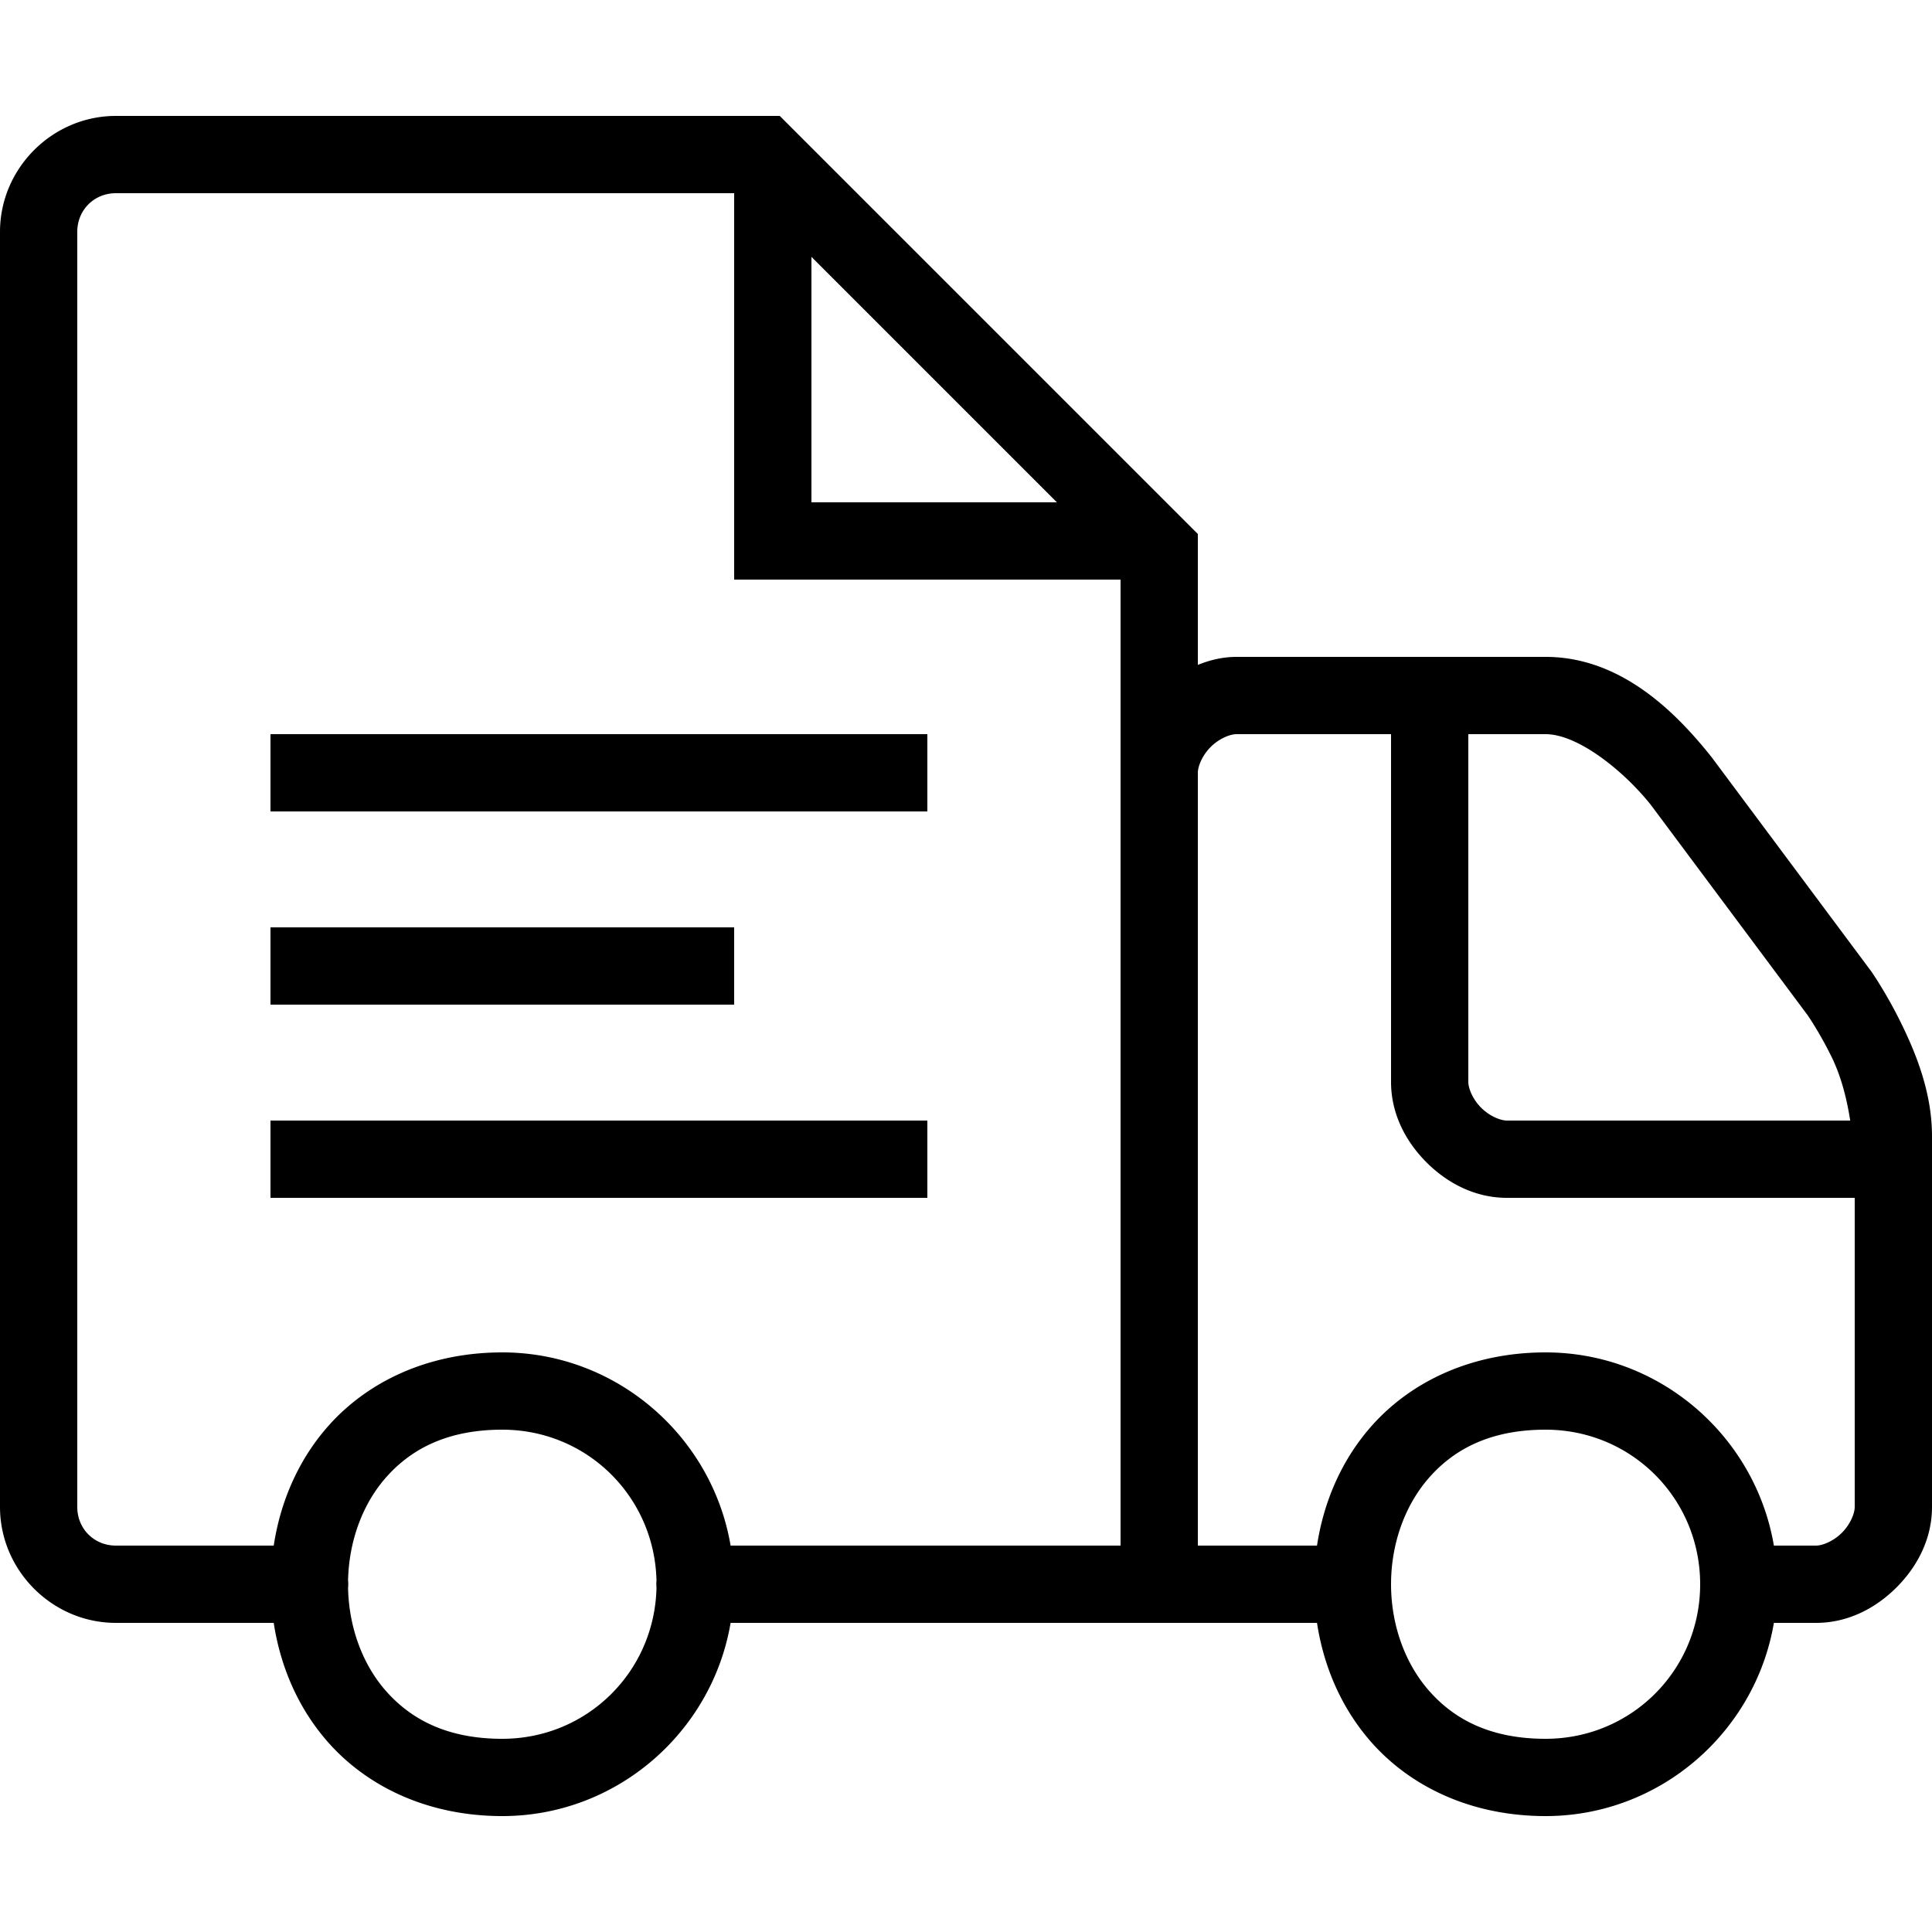<?xml version="1.0" encoding="utf-8"?>
<svg xmlns="http://www.w3.org/2000/svg" viewBox="0 0 50 50" fill="#000000"><path d="M 3 3 C 1.355 3 0 4.355 0 6 L 0 39 C 0 40.645 1.355 42 3 42 L 7.084 42 C 7.256 43.129 7.716 44.217 8.502 45.102 C 9.519 46.245 11.083 47 13 47 C 15.96 47 18.428 44.828 18.908 42 L 31 42 L 34.084 42 C 34.256 43.129 34.716 44.217 35.502 45.102 C 36.519 46.245 38.083 47 40 47 C 42.96 47 45.428 44.828 45.908 42 L 47 42 C 47.833 42 48.55 41.614 49.082 41.082 C 49.614 40.55 50 39.833 50 39 L 50 29.4 C 50 28.276 49.582 27.254 49.197 26.471 C 48.813 25.688 48.42 25.127 48.42 25.127 L 48.41 25.115 L 44.291 19.588 L 44.281 19.576 C 43.395 18.468 41.971 17 40 17 L 32 17 C 31.641 17 31.31 17.083 31 17.207 L 31 13.82 L 20.18 3 L 3 3 z M 3 5 L 19 5 L 19 15 L 29 15 L 29 40 L 18.908 40 C 18.428 37.172 15.96 35 13 35 C 11.083 35 9.519 35.755 8.502 36.898 C 7.716 37.783 7.256 38.871 7.084 40 L 3 40 C 2.435 40 2 39.565 2 39 L 2 6 C 2 5.435 2.435 5 3 5 z M 21 6.648 L 27.352 13 L 21 13 L 21 6.648 z M 7 19 L 7 21 L 24 21 L 24 19 L 7 19 z M 32 19 L 36 19 L 36 28 C 36 28.833 36.386 29.55 36.918 30.082 C 37.45 30.614 38.167 31 39 31 L 48 31 L 48 39 C 48 39.167 47.886 39.45 47.668 39.668 C 47.45 39.886 47.167 40 47 40 L 45.908 40 C 45.428 37.172 42.96 35 40 35 C 38.083 35 36.519 35.755 35.502 36.898 C 34.716 37.783 34.256 38.871 34.084 40 L 31 40 L 31 20 C 31 19.833 31.114 19.55 31.332 19.332 C 31.55 19.114 31.833 19 32 19 z M 38 19 L 40 19 C 40.829 19 42.005 19.932 42.719 20.824 L 46.781 26.273 C 46.781 26.273 47.087 26.712 47.402 27.354 C 47.656 27.87 47.802 28.471 47.883 29 L 39 29 C 38.833 29 38.55 28.886 38.332 28.668 C 38.114 28.45 38 28.167 38 28 L 38 19 z M 7 24 L 7 26 L 19 26 L 19 24 L 7 24 z M 7 29 L 7 31 L 24 31 L 24 29 L 7 29 z M 13 37 C 15.19 37 16.942 38.732 16.99 40.91 A 1 1 0 0 0 16.99 41.092 C 16.941 43.269 15.189 45 13 45 C 11.583 45 10.648 44.505 9.998 43.773 C 9.369 43.065 9.029 42.091 9.008 41.098 A 1 1 0 0 0 9.008 40.898 C 9.03 39.906 9.37 38.934 9.998 38.227 C 10.648 37.495 11.583 37 13 37 z M 40 37 C 42.221 37 44 38.779 44 41 C 44 43.221 42.221 45 40 45 C 38.583 45 37.648 44.505 36.998 43.773 C 36.348 43.042 36 42.028 36 41 C 36 39.972 36.348 38.958 36.998 38.227 C 37.648 37.495 38.583 37 40 37 z" fill="#000000"/></svg>
